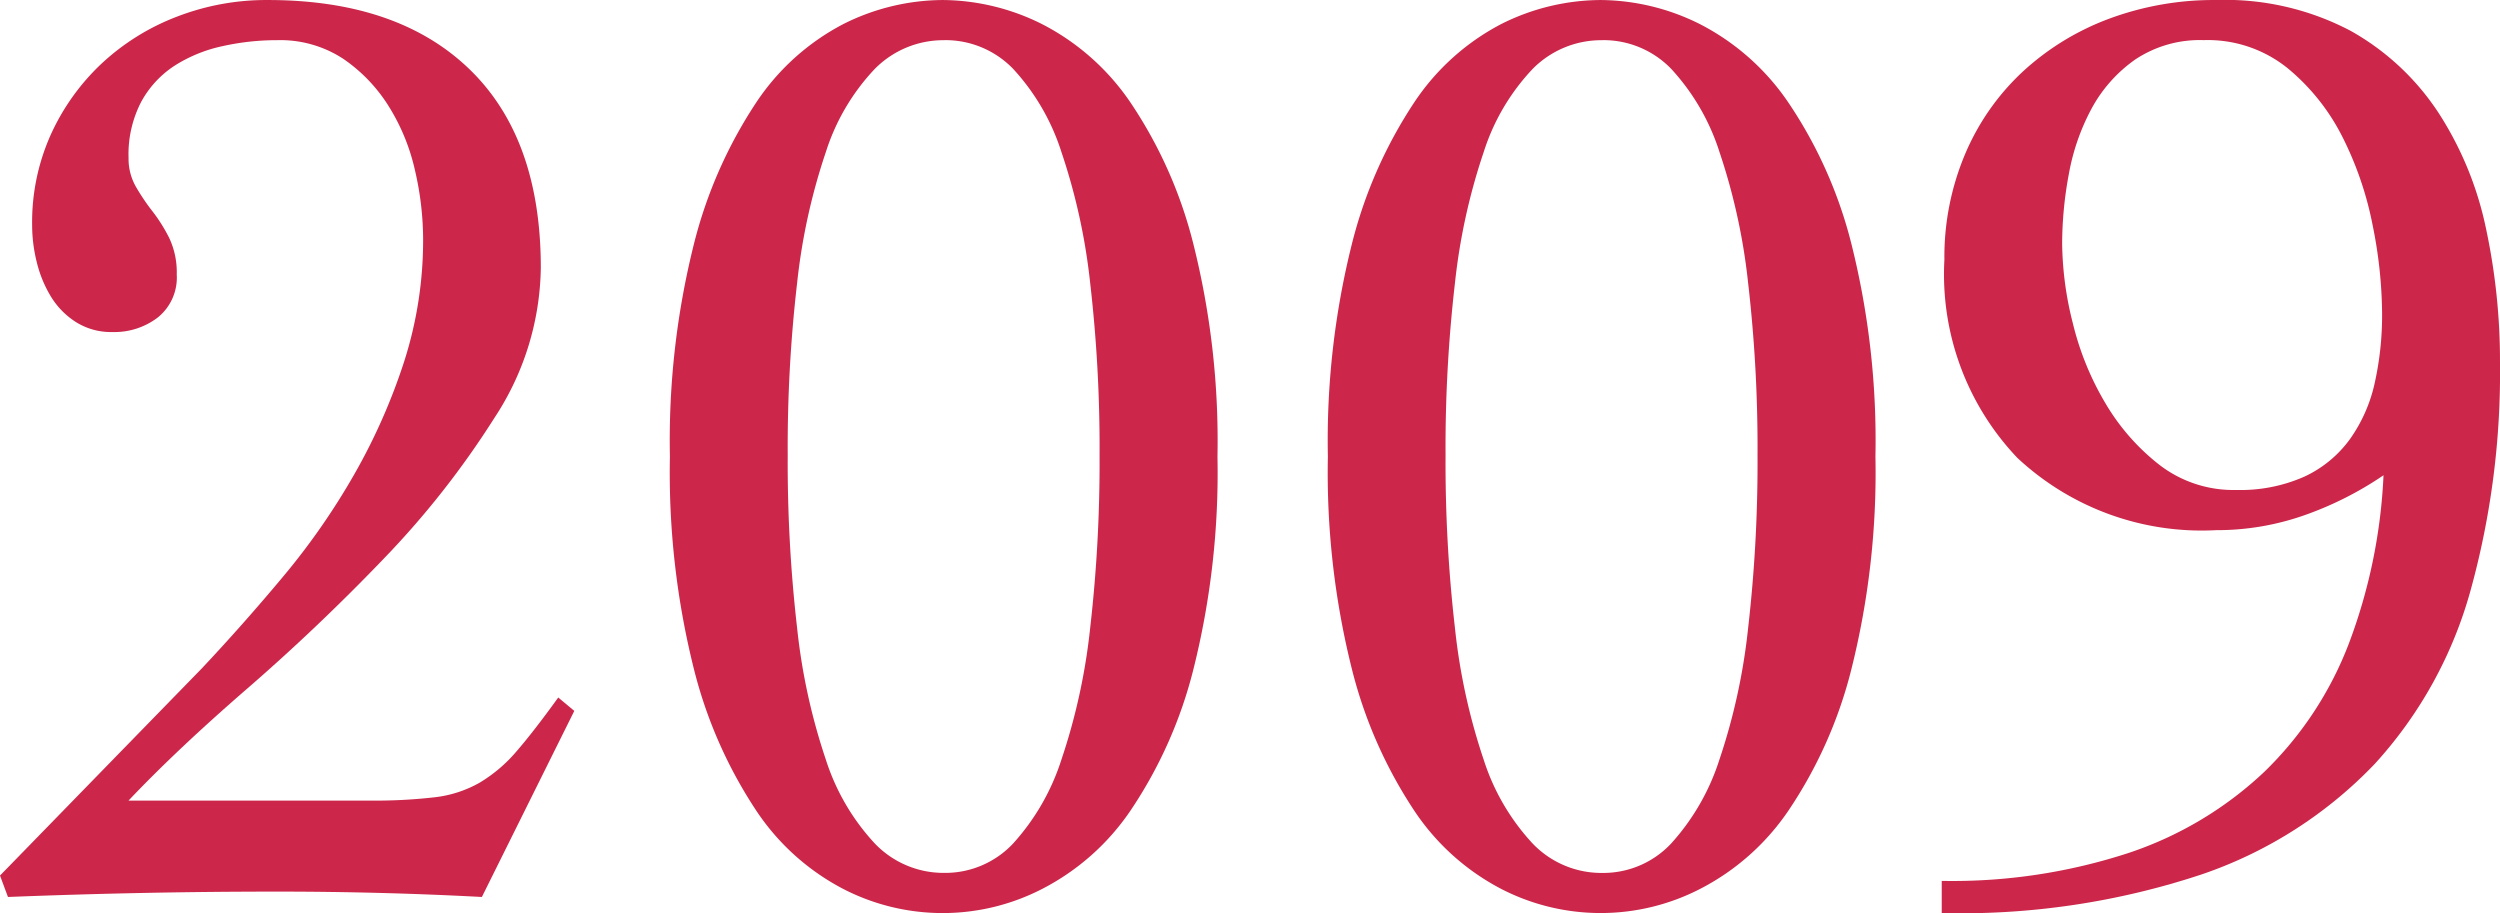 <svg xmlns="http://www.w3.org/2000/svg" xmlns:xlink="http://www.w3.org/1999/xlink" width="98.573" height="36" viewBox="0 0 98.573 36">
  <defs>
    <clipPath id="clip-path">
      <rect id="長方形_339" data-name="長方形 339" width="98.573" height="36" fill="#cc274a"/>
    </clipPath>
  </defs>
  <g id="グループ_498" data-name="グループ 498" clip-path="url(#clip-path)">
    <path id="パス_295" data-name="パス 295" d="M0,34.521l7.971-8.182Q9.606,24.6,11.191,22.7a27.558,27.558,0,0,0,2.8-4.038,23.611,23.611,0,0,0,1.953-4.434,15.673,15.673,0,0,0,.739-4.83,12.092,12.092,0,0,0-.317-2.666A8.09,8.09,0,0,0,15.334,4.2,6.315,6.315,0,0,0,13.54,2.322a4.524,4.524,0,0,0-2.613-.739,9.834,9.834,0,0,0-2.164.238,5.754,5.754,0,0,0-1.874.765,3.955,3.955,0,0,0-1.32,1.425,4.486,4.486,0,0,0-.5,2.217,2.221,2.221,0,0,0,.29,1.135,8.466,8.466,0,0,0,.66.977,6.343,6.343,0,0,1,.66,1.056,3.177,3.177,0,0,1,.29,1.425,2.02,2.02,0,0,1-.739,1.689,2.815,2.815,0,0,1-1.795.581,2.593,2.593,0,0,1-1.452-.4,3.109,3.109,0,0,1-.976-1,4.779,4.779,0,0,1-.555-1.346,6.043,6.043,0,0,1-.185-1.478A8.429,8.429,0,0,1,2.006,5.3a8.854,8.854,0,0,1,2.006-2.8A9.138,9.138,0,0,1,6.968.659,9.784,9.784,0,0,1,10.557,0Q15.677,0,18.5,2.718t2.824,7.839A11.008,11.008,0,0,1,19.5,16.468a34.753,34.753,0,0,1-4.408,5.6q-2.587,2.692-5.358,5.094T5.068,31.565h9.5a20.485,20.485,0,0,0,2.587-.132,4.651,4.651,0,0,0,1.768-.58,5.87,5.87,0,0,0,1.452-1.24q.685-.792,1.636-2.112l.633.528L19,35.366q-2.007-.107-4.012-.159t-4.012-.053q-2.692,0-5.331.053t-5.331.159Z" transform="translate(0 0.001)" fill="#cc274a"/>
    <path id="パス_296" data-name="パス 296" d="M87.032,0a8.862,8.862,0,0,1,3.906.95,9.4,9.4,0,0,1,3.484,3.088A17.614,17.614,0,0,1,96.9,9.606,31.873,31.873,0,0,1,97.854,18a31.869,31.869,0,0,1-.95,8.393,17.6,17.6,0,0,1-2.481,5.569,9.4,9.4,0,0,1-3.484,3.088,8.557,8.557,0,0,1-7.839,0,9.256,9.256,0,0,1-3.431-3.088,18.006,18.006,0,0,1-2.455-5.569A31.87,31.87,0,0,1,76.264,18a31.875,31.875,0,0,1,.95-8.393,18.02,18.02,0,0,1,2.455-5.569A9.259,9.259,0,0,1,83.1.949,8.8,8.8,0,0,1,87.032,0m.053,1.584A3.8,3.8,0,0,0,84.34,2.718,8.519,8.519,0,0,0,82.414,5.99a24.121,24.121,0,0,0-1.135,5.173,56.451,56.451,0,0,0-.37,6.783,57.1,57.1,0,0,0,.37,6.809,24.143,24.143,0,0,0,1.135,5.2,8.771,8.771,0,0,0,1.927,3.3,3.75,3.75,0,0,0,2.745,1.161A3.666,3.666,0,0,0,89.8,33.254a9.013,9.013,0,0,0,1.9-3.3,24.226,24.226,0,0,0,1.135-5.2,57.239,57.239,0,0,0,.37-6.809,56.591,56.591,0,0,0-.37-6.783A24.2,24.2,0,0,0,91.7,5.99a8.748,8.748,0,0,0-1.9-3.273,3.71,3.71,0,0,0-2.719-1.135" transform="translate(-49.85 0.001)" fill="#cc274a"/>
    <path id="パス_297" data-name="パス 297" d="M161.924,0a8.862,8.862,0,0,1,3.906.95,9.4,9.4,0,0,1,3.484,3.088A17.614,17.614,0,0,1,171.8,9.606a31.873,31.873,0,0,1,.95,8.393,31.869,31.869,0,0,1-.95,8.393,17.6,17.6,0,0,1-2.481,5.569,9.4,9.4,0,0,1-3.484,3.088,8.557,8.557,0,0,1-7.839,0,9.256,9.256,0,0,1-3.431-3.088,18.006,18.006,0,0,1-2.455-5.569,31.871,31.871,0,0,1-.95-8.393,31.875,31.875,0,0,1,.95-8.393,18.02,18.02,0,0,1,2.455-5.569A9.259,9.259,0,0,1,157.992.949,8.8,8.8,0,0,1,161.924,0m.053,1.584a3.8,3.8,0,0,0-2.745,1.135,8.519,8.519,0,0,0-1.927,3.273,24.12,24.12,0,0,0-1.135,5.173,56.451,56.451,0,0,0-.37,6.783,57.1,57.1,0,0,0,.37,6.809,24.142,24.142,0,0,0,1.135,5.2,8.771,8.771,0,0,0,1.927,3.3,3.75,3.75,0,0,0,2.745,1.161,3.666,3.666,0,0,0,2.719-1.161,9.012,9.012,0,0,0,1.9-3.3,24.224,24.224,0,0,0,1.135-5.2,57.237,57.237,0,0,0,.37-6.809,56.59,56.59,0,0,0-.37-6.783A24.2,24.2,0,0,0,166.6,5.99a8.747,8.747,0,0,0-1.9-3.273,3.71,3.71,0,0,0-2.719-1.135" transform="translate(-98.803 0.001)" fill="#cc274a"/>
    <path id="パス_298" data-name="パス 298" d="M221.048,34.732a22.364,22.364,0,0,0,7.39-1.109,14.42,14.42,0,0,0,5.331-3.193,14.01,14.01,0,0,0,3.326-5.041,21.482,21.482,0,0,0,1.372-6.651,13.479,13.479,0,0,1-3.141,1.584,10.392,10.392,0,0,1-3.457.581,10.647,10.647,0,0,1-7.839-2.85,10.5,10.5,0,0,1-2.877-7.812,10.428,10.428,0,0,1,.818-4.17,9.472,9.472,0,0,1,2.27-3.246,10.324,10.324,0,0,1,3.4-2.085A11.837,11.837,0,0,1,231.869,0a10.609,10.609,0,0,1,5.3,1.214,9.967,9.967,0,0,1,3.458,3.22A13.392,13.392,0,0,1,242.506,9a25.033,25.033,0,0,1,.554,5.305,32.253,32.253,0,0,1-1.161,8.974,16.745,16.745,0,0,1-3.774,6.836,17.028,17.028,0,0,1-6.81,4.355A30.138,30.138,0,0,1,221.048,36Zm10.346-33.15a4.594,4.594,0,0,0-2.719.765,5.638,5.638,0,0,0-1.715,1.927,8.65,8.65,0,0,0-.9,2.587,15.048,15.048,0,0,0-.264,2.745,13.2,13.2,0,0,0,.422,3.141,11.409,11.409,0,0,0,1.293,3.167,8.628,8.628,0,0,0,2.138,2.428,4.781,4.781,0,0,0,3.009.976,6.226,6.226,0,0,0,2.692-.527,4.619,4.619,0,0,0,1.794-1.478,6.057,6.057,0,0,0,.977-2.217,12.311,12.311,0,0,0,.29-2.745,18,18,0,0,0-.37-3.458,13.38,13.38,0,0,0-1.188-3.484,8.42,8.42,0,0,0-2.164-2.719,5.018,5.018,0,0,0-3.3-1.109" transform="translate(-144.487 0.001)" fill="#cc274a"/>
  </g>
</svg>
